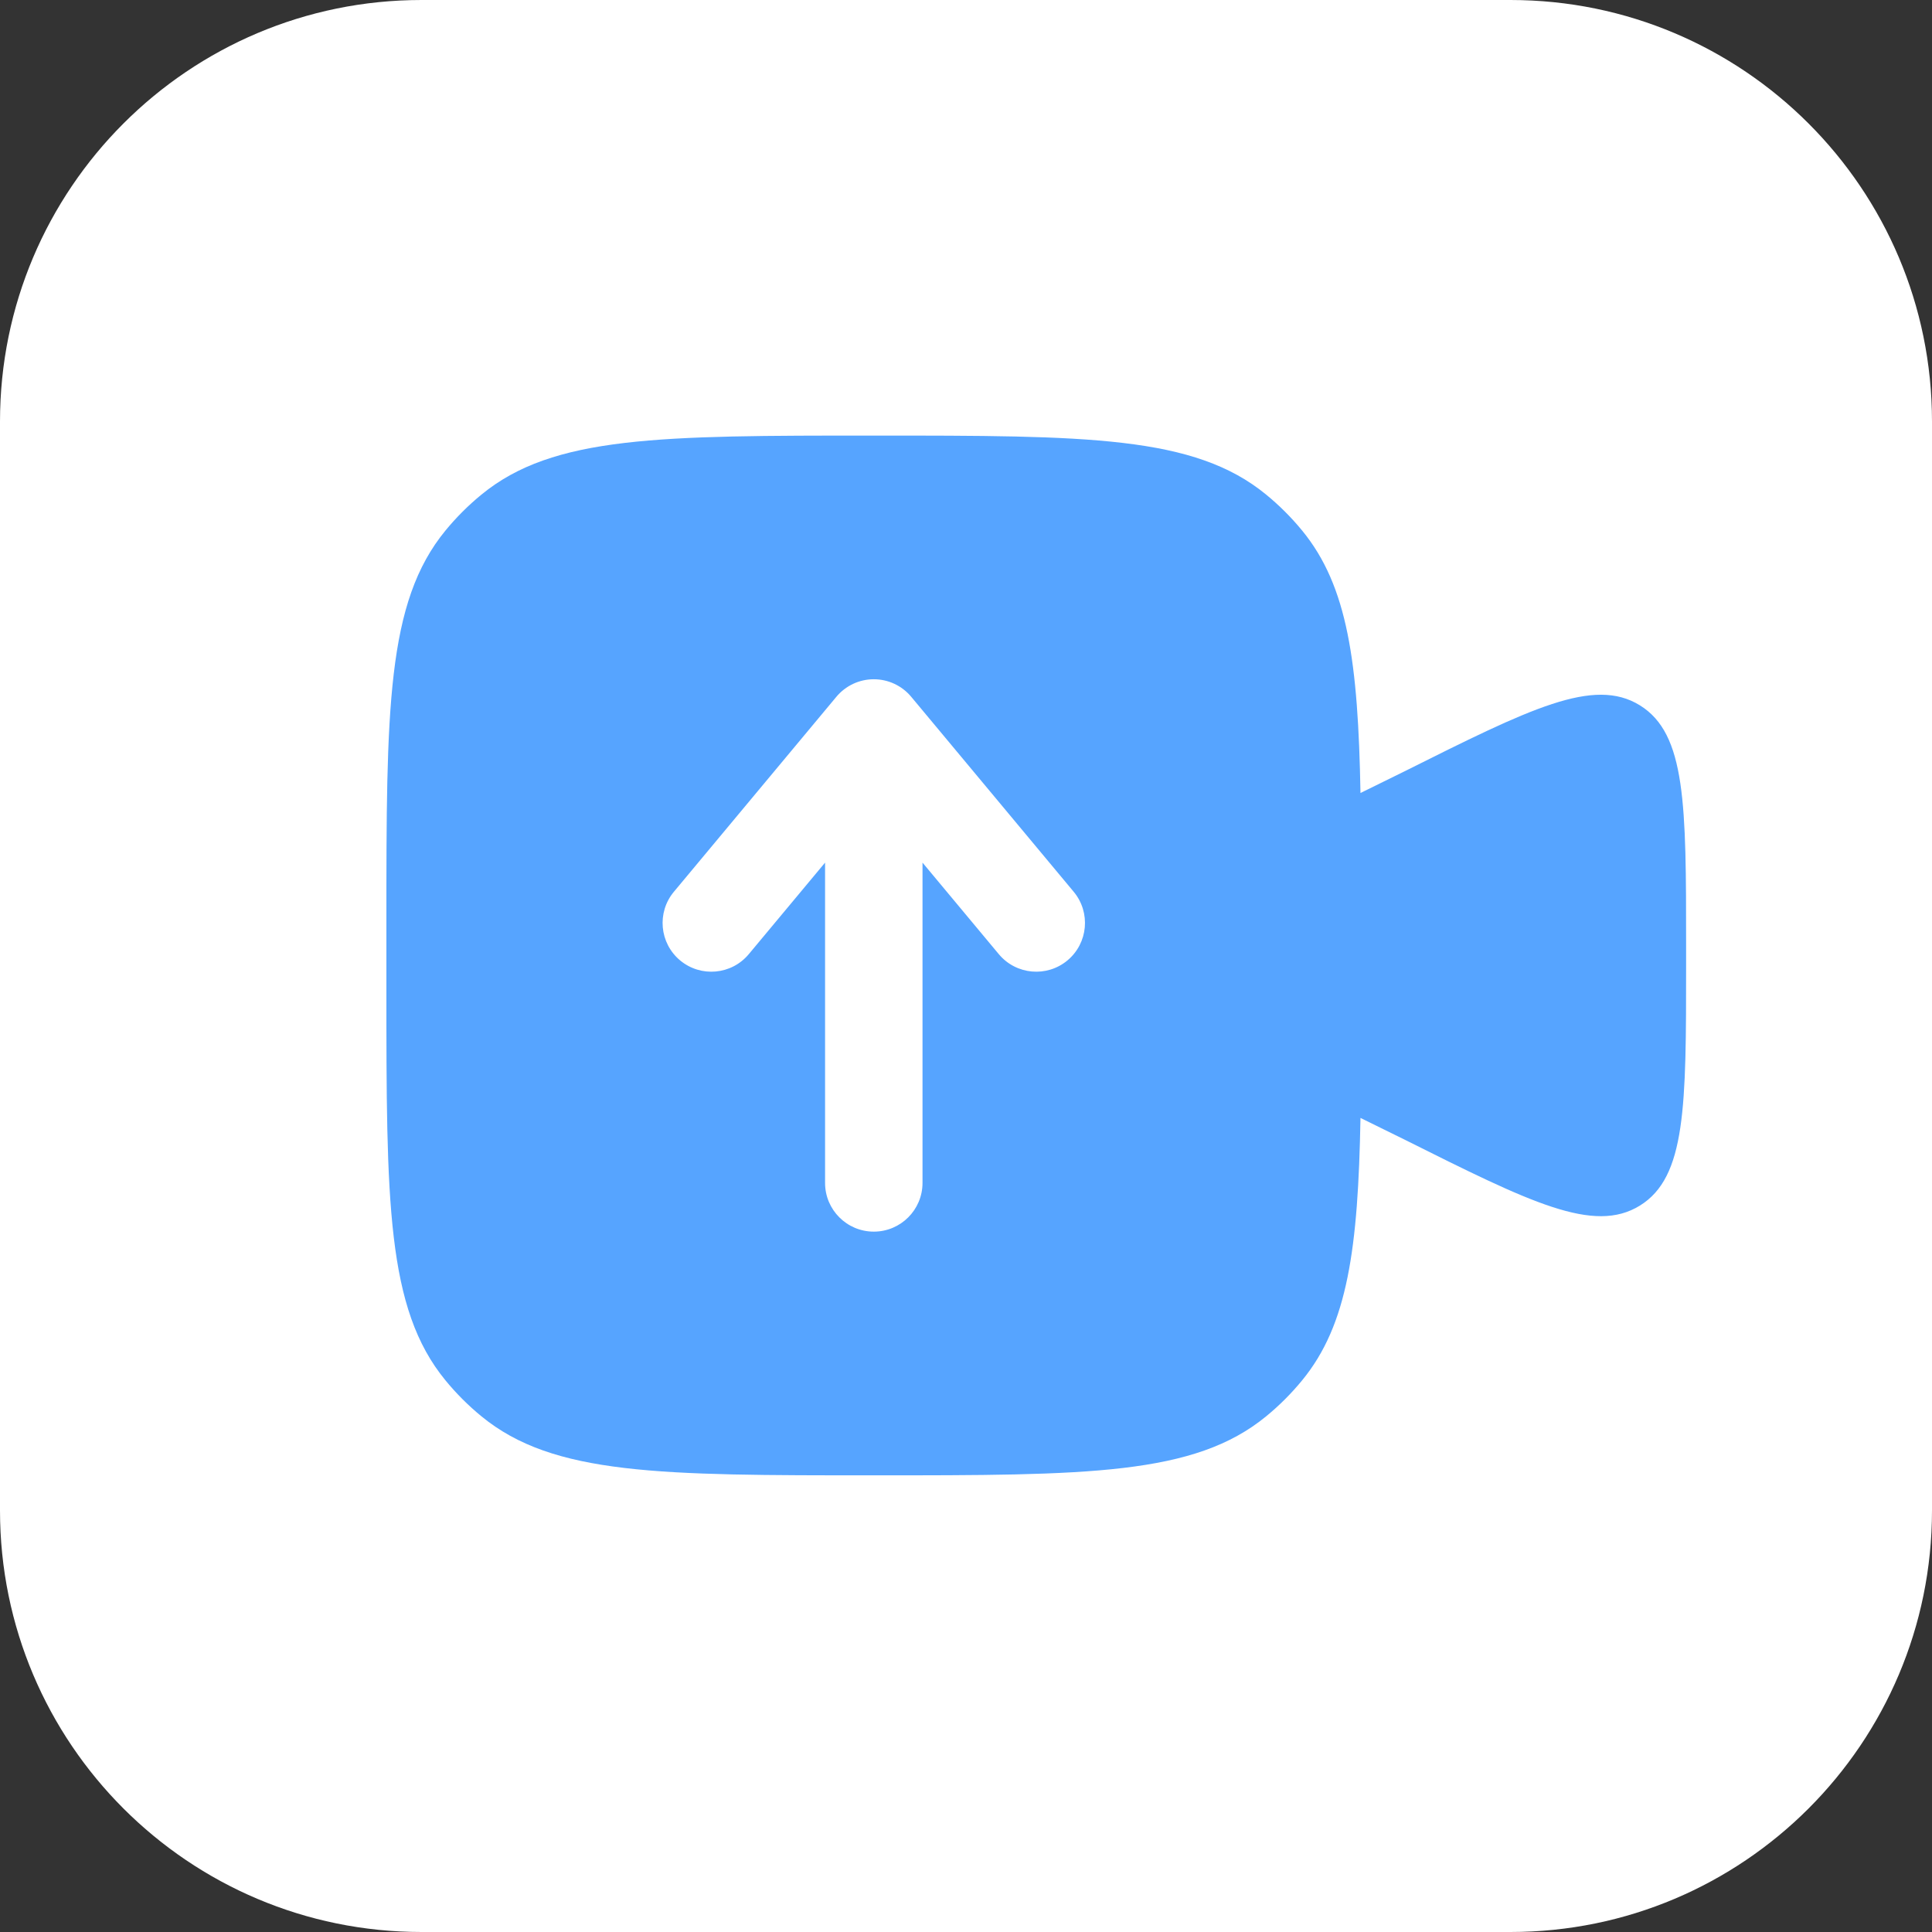 <?xml version="1.0" encoding="UTF-8"?> <svg xmlns="http://www.w3.org/2000/svg" width="55" height="55" viewBox="0 0 55 55" fill="none"><rect x="0" y="0" width="55" height="55" fill="#333333" stroke="none"/><g clip-path="url(#clip0_348_265)"><path d="M43 0H12C5.373 0 0 5.373 0 12V43C0 49.627 5.373 55 12 55H43C49.627 55 55 49.627 55 43V12C55 5.373 49.627 0 43 0Z" fill="white"></path><path fill-rule="evenodd" clip-rule="evenodd" d="M11 28.125V26.275C11 20.193 11 17.152 12.68 15.105C12.987 14.731 13.331 14.387 13.706 14.08C15.752 12.4 18.793 12.4 24.875 12.4C30.957 12.4 33.998 12.4 36.044 14.08C36.419 14.387 36.763 14.731 37.07 15.105C38.368 16.687 38.663 18.862 38.73 22.575L39.968 21.966C43.568 20.166 45.368 19.266 46.684 20.079C48 20.893 48 22.905 48 26.93V27.47C48 31.495 48 33.507 46.684 34.321C45.368 35.134 43.568 34.234 39.968 32.434L38.73 31.825C38.663 35.538 38.368 37.713 37.07 39.294C36.763 39.669 36.419 40.013 36.044 40.32C33.998 42 30.957 42 24.875 42C18.793 42 15.752 42 13.706 40.32C13.331 40.013 12.987 39.669 12.68 39.294C11 37.248 11 34.207 11 28.125ZM25.941 19.837C25.677 19.52 25.287 19.337 24.875 19.337C24.463 19.337 24.073 19.52 23.809 19.837L19.184 25.387C18.694 25.975 18.773 26.85 19.362 27.341C19.951 27.831 20.825 27.752 21.316 27.163L23.488 24.557V33.675C23.488 34.441 24.109 35.062 24.875 35.062C25.641 35.062 26.262 34.441 26.262 33.675V24.557L28.434 27.163C28.925 27.752 29.8 27.831 30.388 27.341C30.977 26.85 31.056 25.975 30.566 25.387L25.941 19.837Z" fill="#56A4FF"></path></g><defs><clipPath id="clip0_348_265"><rect width="55" height="55" fill="white"></rect></clipPath></defs></svg> 